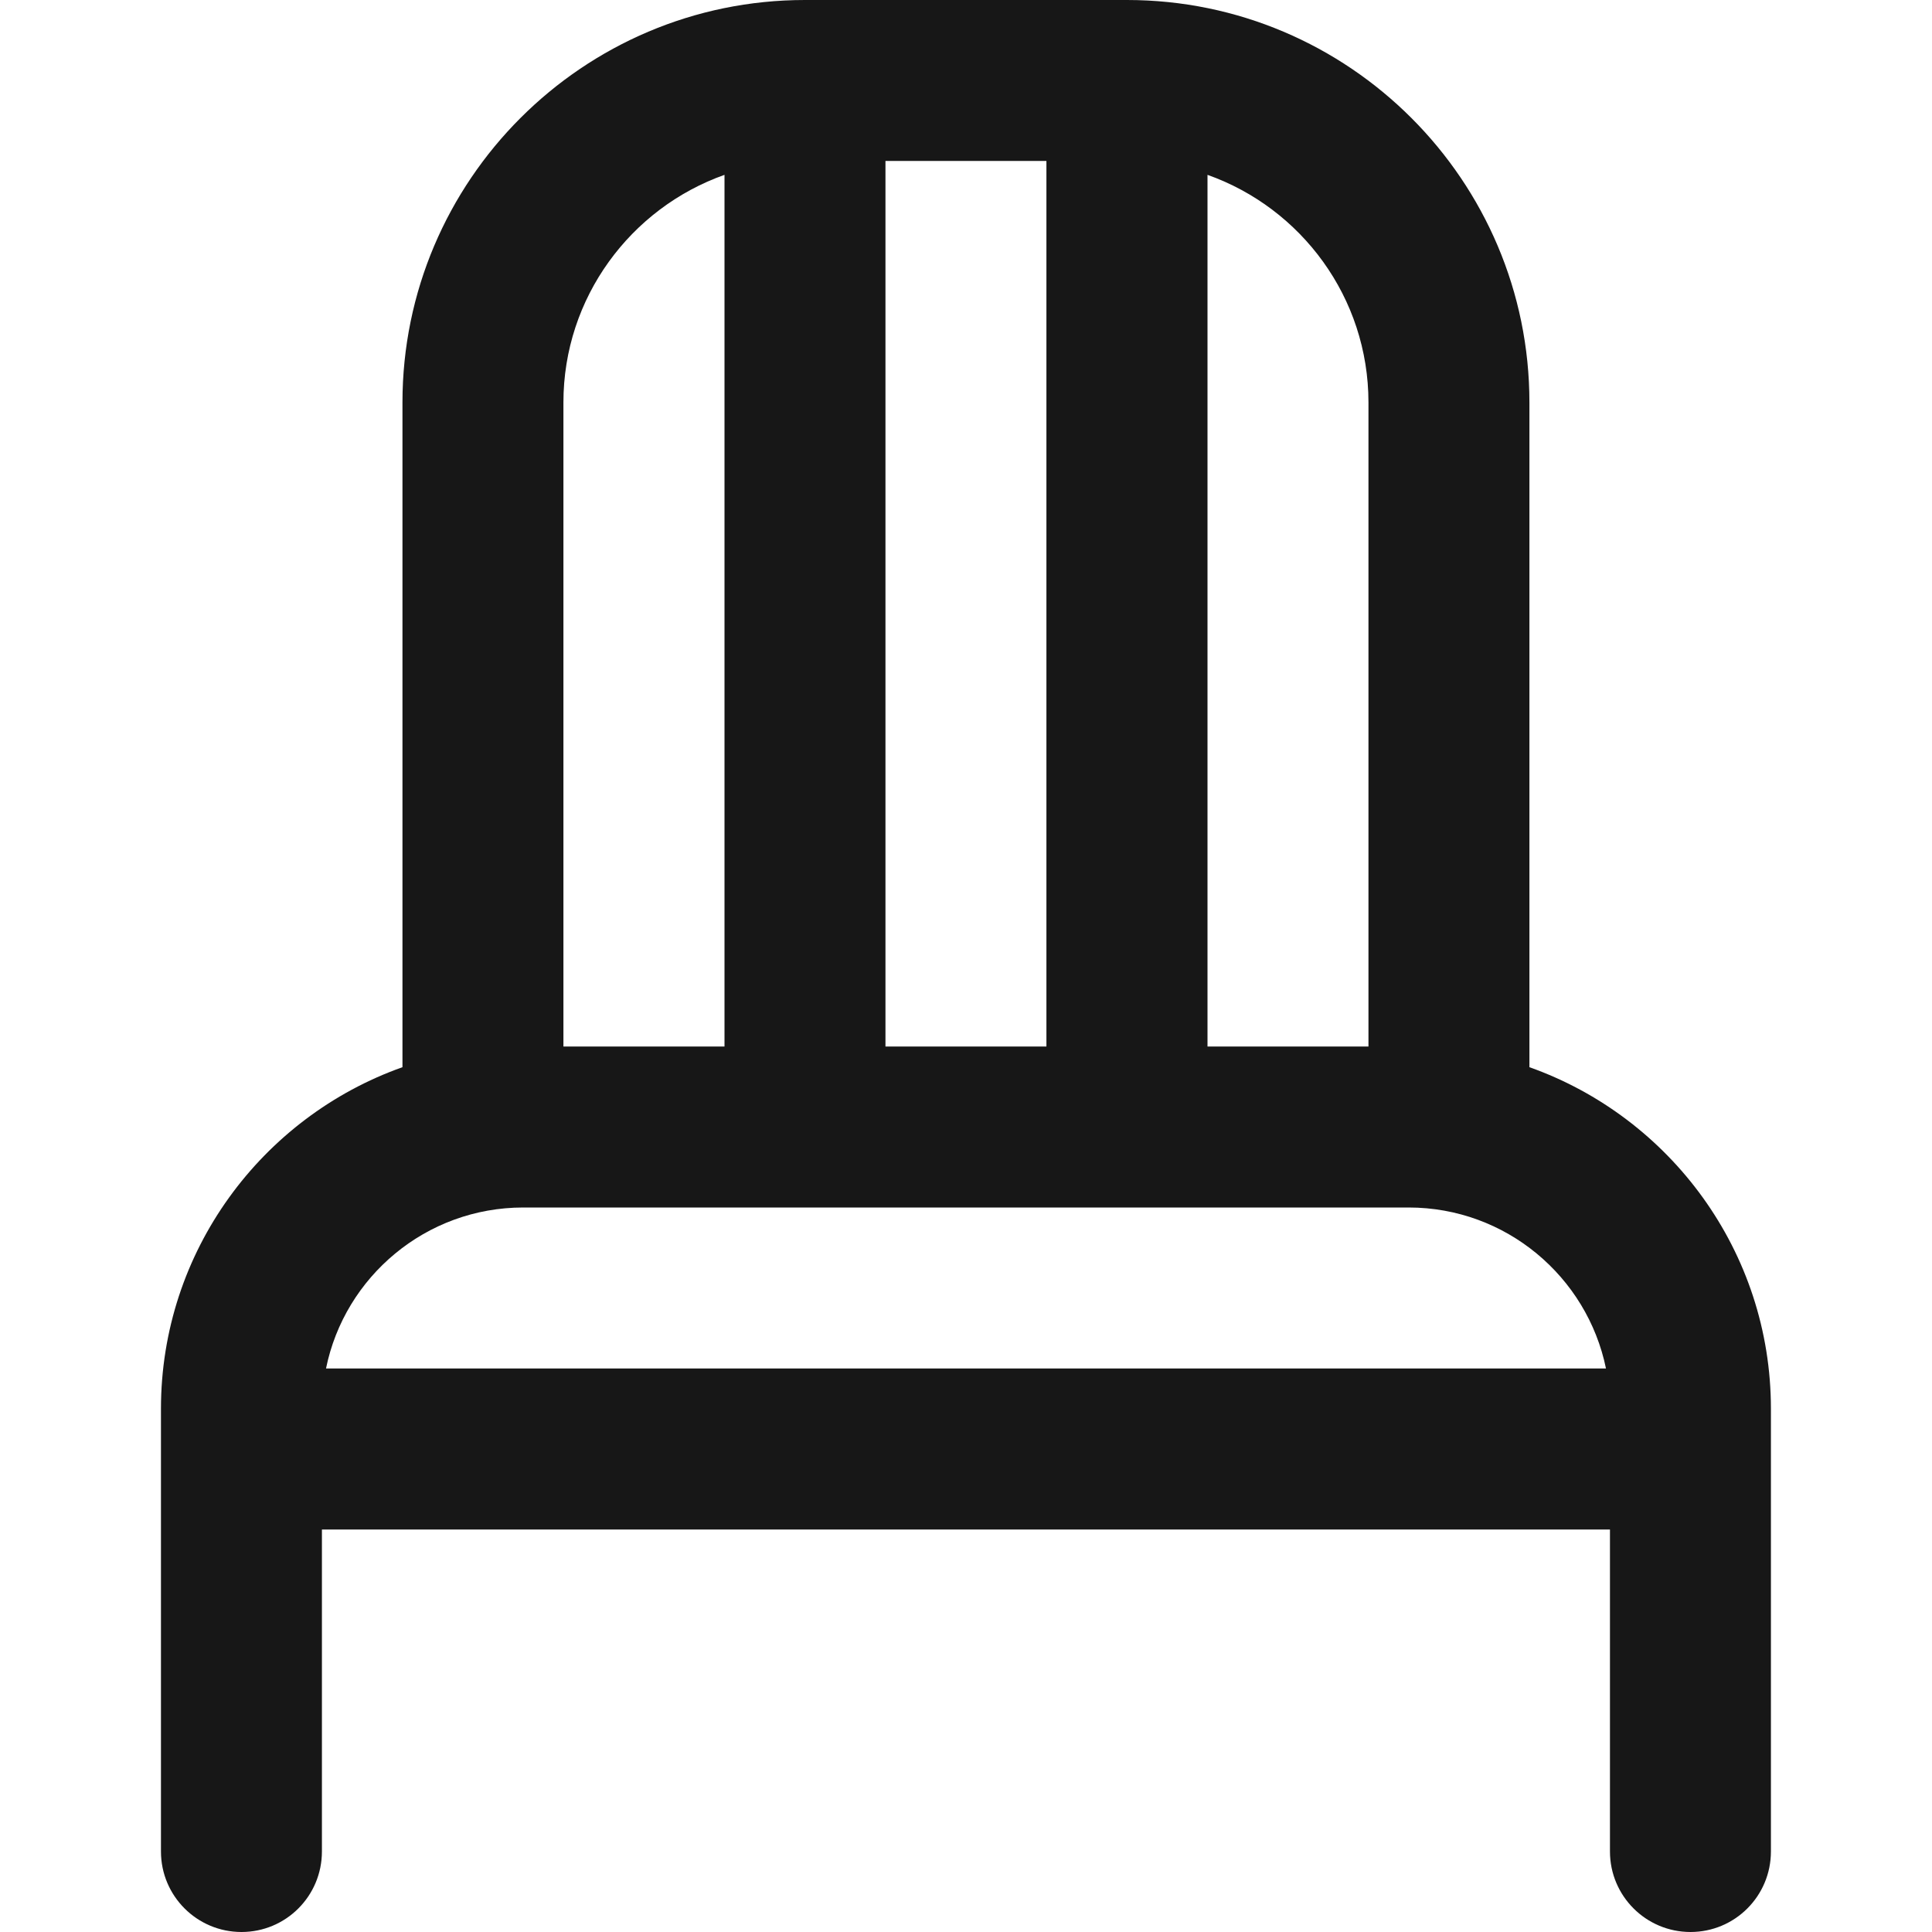 <svg width="16" height="16" viewBox="0 0 16 16" fill="none" xmlns="http://www.w3.org/2000/svg">
<g id="fi-rr-chair" clip-path="url(#clip0_26493_16524)">
<path id="Vector" d="M12.666 8.838V3.333C12.666 1.495 11.171 0 9.333 0H6.666C4.828 0 3.333 1.495 3.333 3.333V8.838C2.169 9.251 1.333 10.363 1.333 11.667V15.333C1.333 15.702 1.632 16 2 16C2.368 16 2.666 15.702 2.666 15.333V12.667H13.333V15.333C13.333 15.702 13.632 16 14 16C14.368 16 14.666 15.702 14.666 15.333V11.667C14.666 10.363 13.83 9.251 12.666 8.838ZM11.333 3.333V8.667H10V1.448C10.776 1.723 11.333 2.464 11.333 3.333ZM7.333 8.667V1.333H8.666V8.667H7.333ZM6 1.448V8.667H4.666V3.333C4.666 2.464 5.224 1.723 6 1.448ZM4.333 10H11.666C12.471 10 13.144 10.573 13.3 11.333H2.7C2.854 10.573 3.528 10 4.333 10Z" fill="#171717"/>
</g>
<defs>
<clipPath id="clip0_26493_16524">
<rect width="16" height="16" fill="white"/>
</clipPath>
</defs>
</svg>

